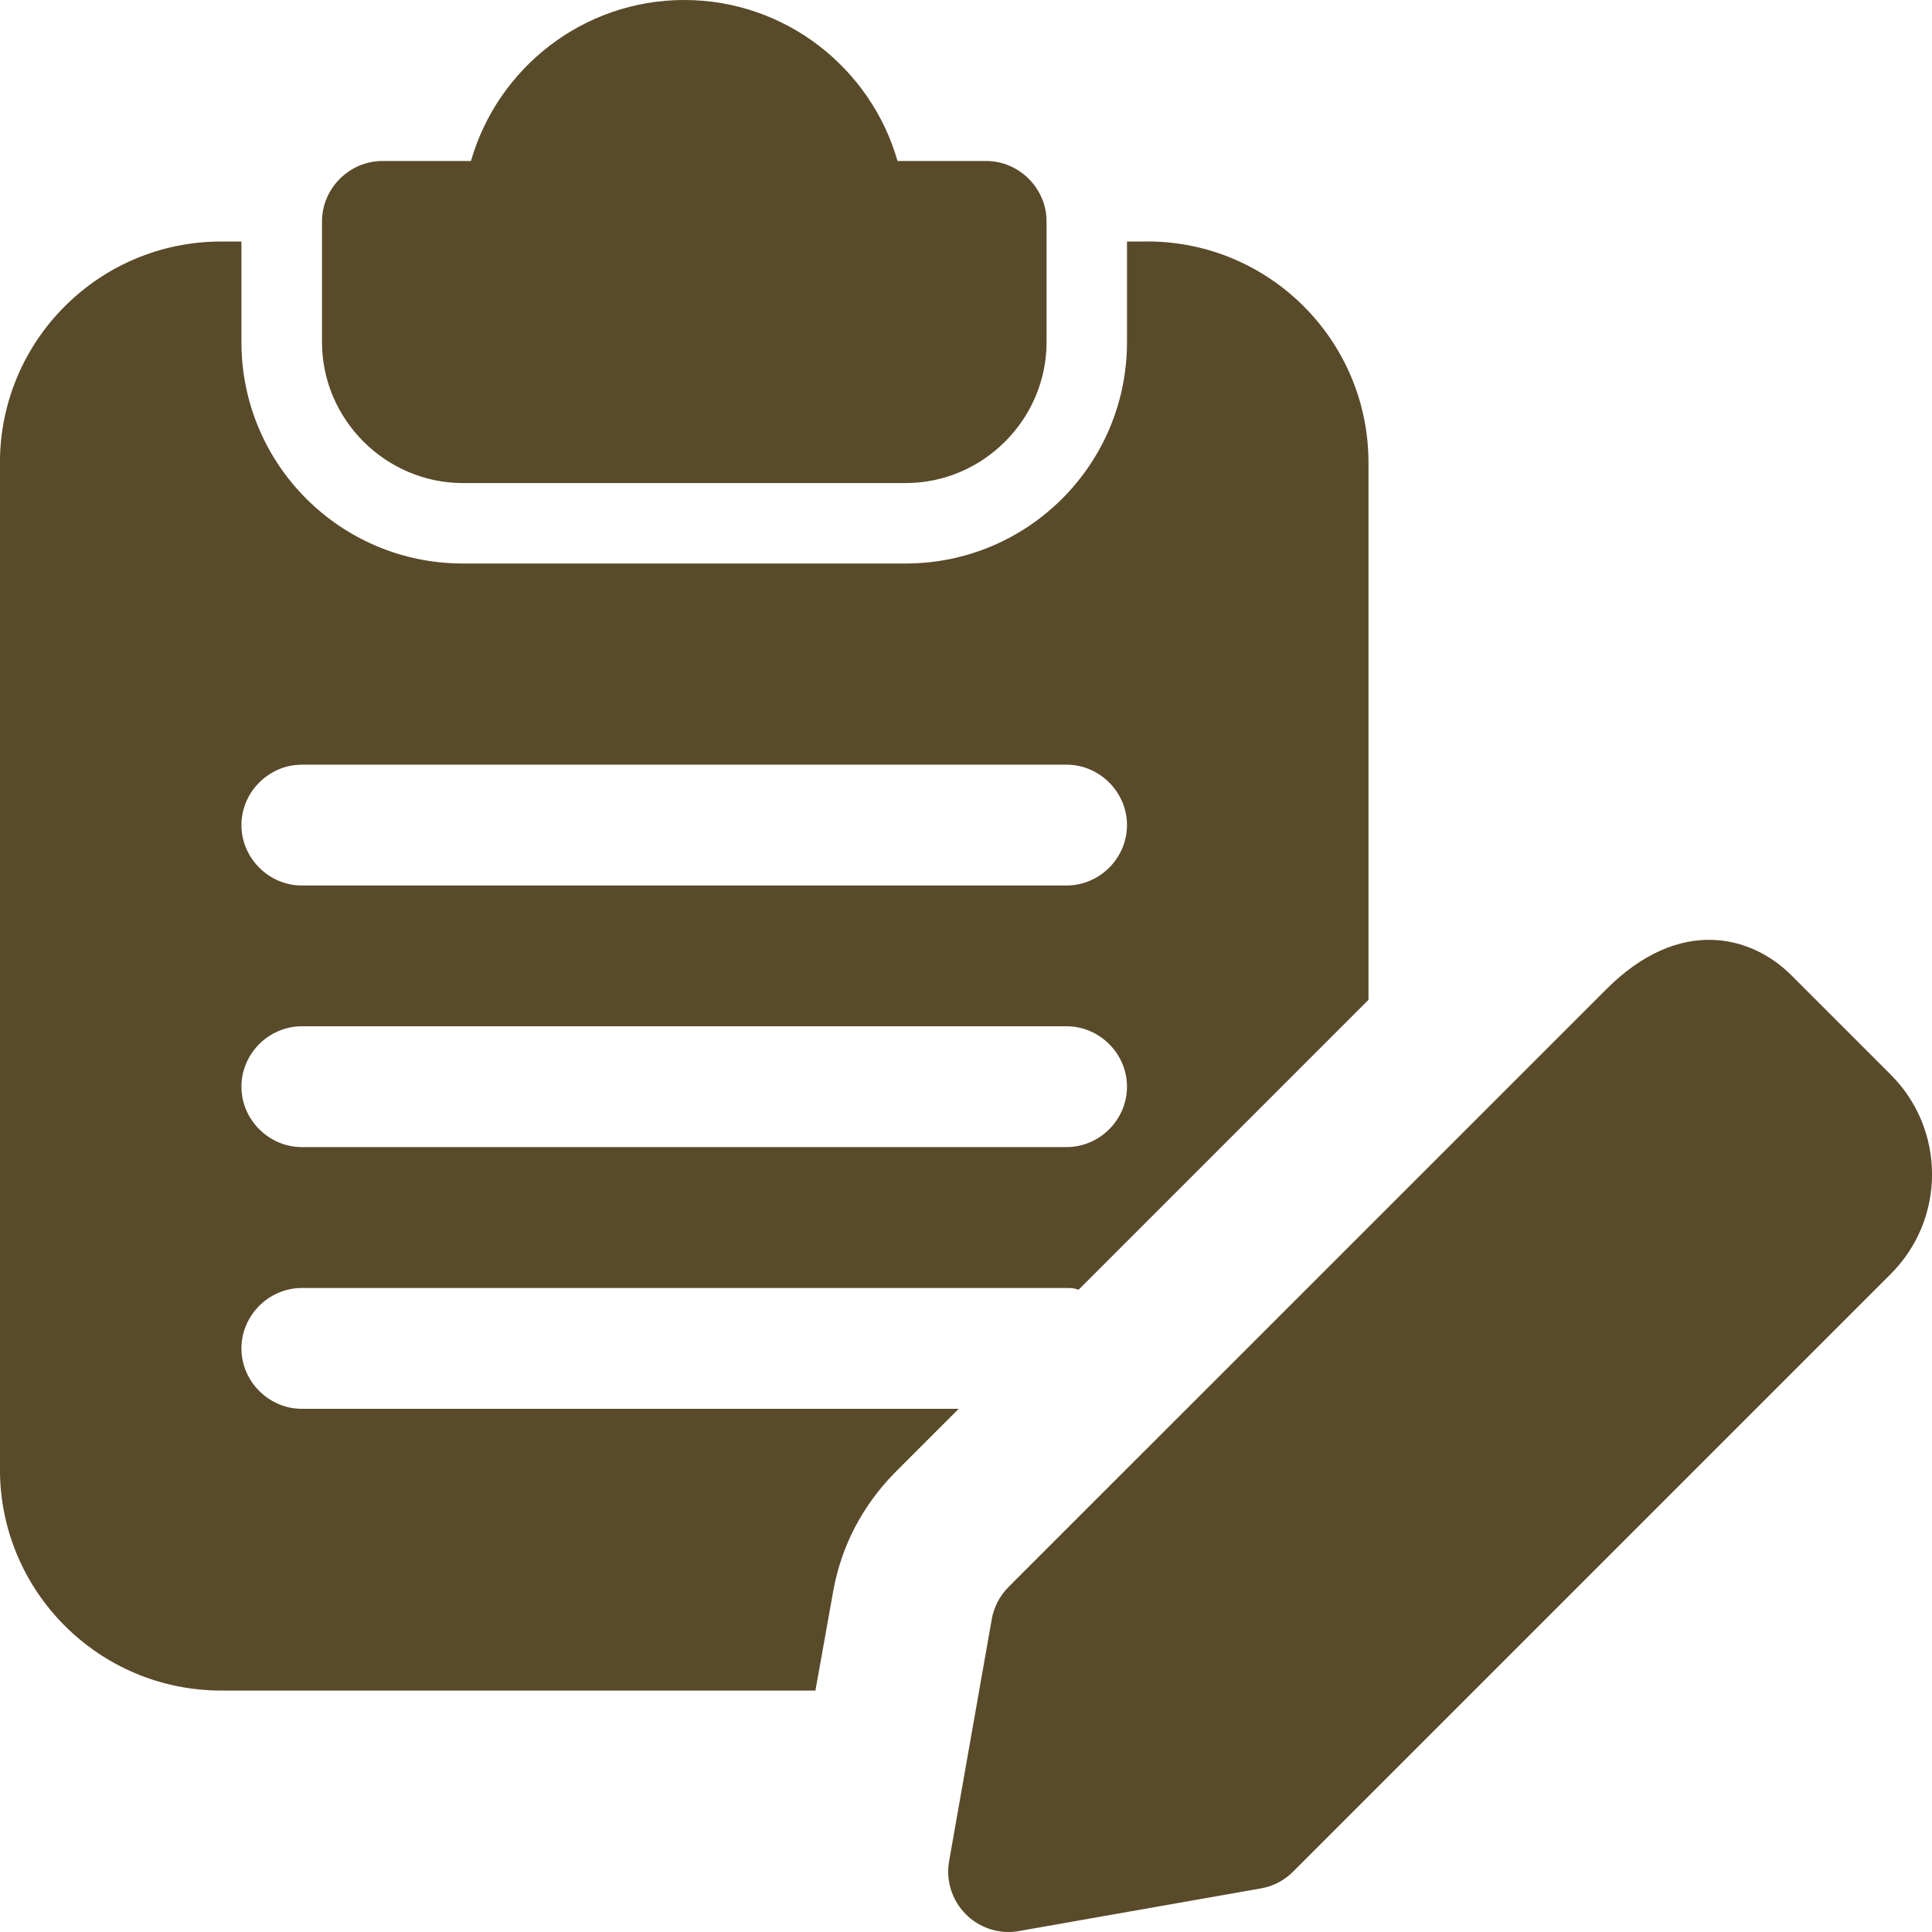 <svg fill="none" height="30" viewBox="0 0 30 30" width="30" xmlns="http://www.w3.org/2000/svg" xmlns:xlink="http://www.w3.org/1999/xlink"><clipPath id="a"><path d="m0 0h30v30h-30z"/></clipPath><g clip-path="url(#a)" fill="#594a2a"><path d="m15.312 2.5h-1.375c-.412-1.438-1.738-2.5-3.312-2.5s-2.9 1.062-3.312 2.5h-1.375c-.512 0-.938.425-.938.938v1.875c0 1.2.988 2.188 2.188 2.188h6.875c1.2 0 2.188-.988 2.188-2.188v-1.875c0-.512-.425-.938-.938-.938z"/><path d="m17.812 3.75h-.312v1.562c0 1.9-1.538 3.438-3.438 3.438h-6.875c-1.9 0-3.438-1.538-3.438-3.438v-1.562h-.312c-1.9 0-3.438 1.538-3.438 3.438v15.625c0 1.9 1.538 3.438 3.438 3.438h9.225l.275-1.538c.125-.7.45-1.325.95-1.837l1-1h-10.2c-.512 0-.938-.425-.938-.938s.425-.938.938-.938h11.875c.062 0 .113 0 .175.025h.013l4.5-4.5v-8.338c0-1.9-1.538-3.438-3.438-3.438zm-1.25 14.062h-11.875c-.512 0-.938-.425-.938-.938s.425-.938.938-.938h11.875c.512 0 .938.425.938.938s-.425.938-.938.938zm0-4.062h-11.875c-.512 0-.938-.425-.938-.938s.425-.938.938-.938h11.875c.512 0 .938.425.938.938s-.425.938-.938.938z"/><path d="m15.66 30c-.246 0-.486-.098-.662-.275-.216-.216-.314-.524-.26-.826l.662-3.756c.033-.189.125-.364.26-.5l9.281-9.28c1.14-1.143 2.26-.834 2.873-.221l1.546 1.546c.854.853.854 2.24 0 3.094l-9.281 9.281c-.135.136-.31.228-.5.26l-3.756.662c-.054.01-.109.015-.163.015zm3.756-1.6h.013z"/></g></svg>